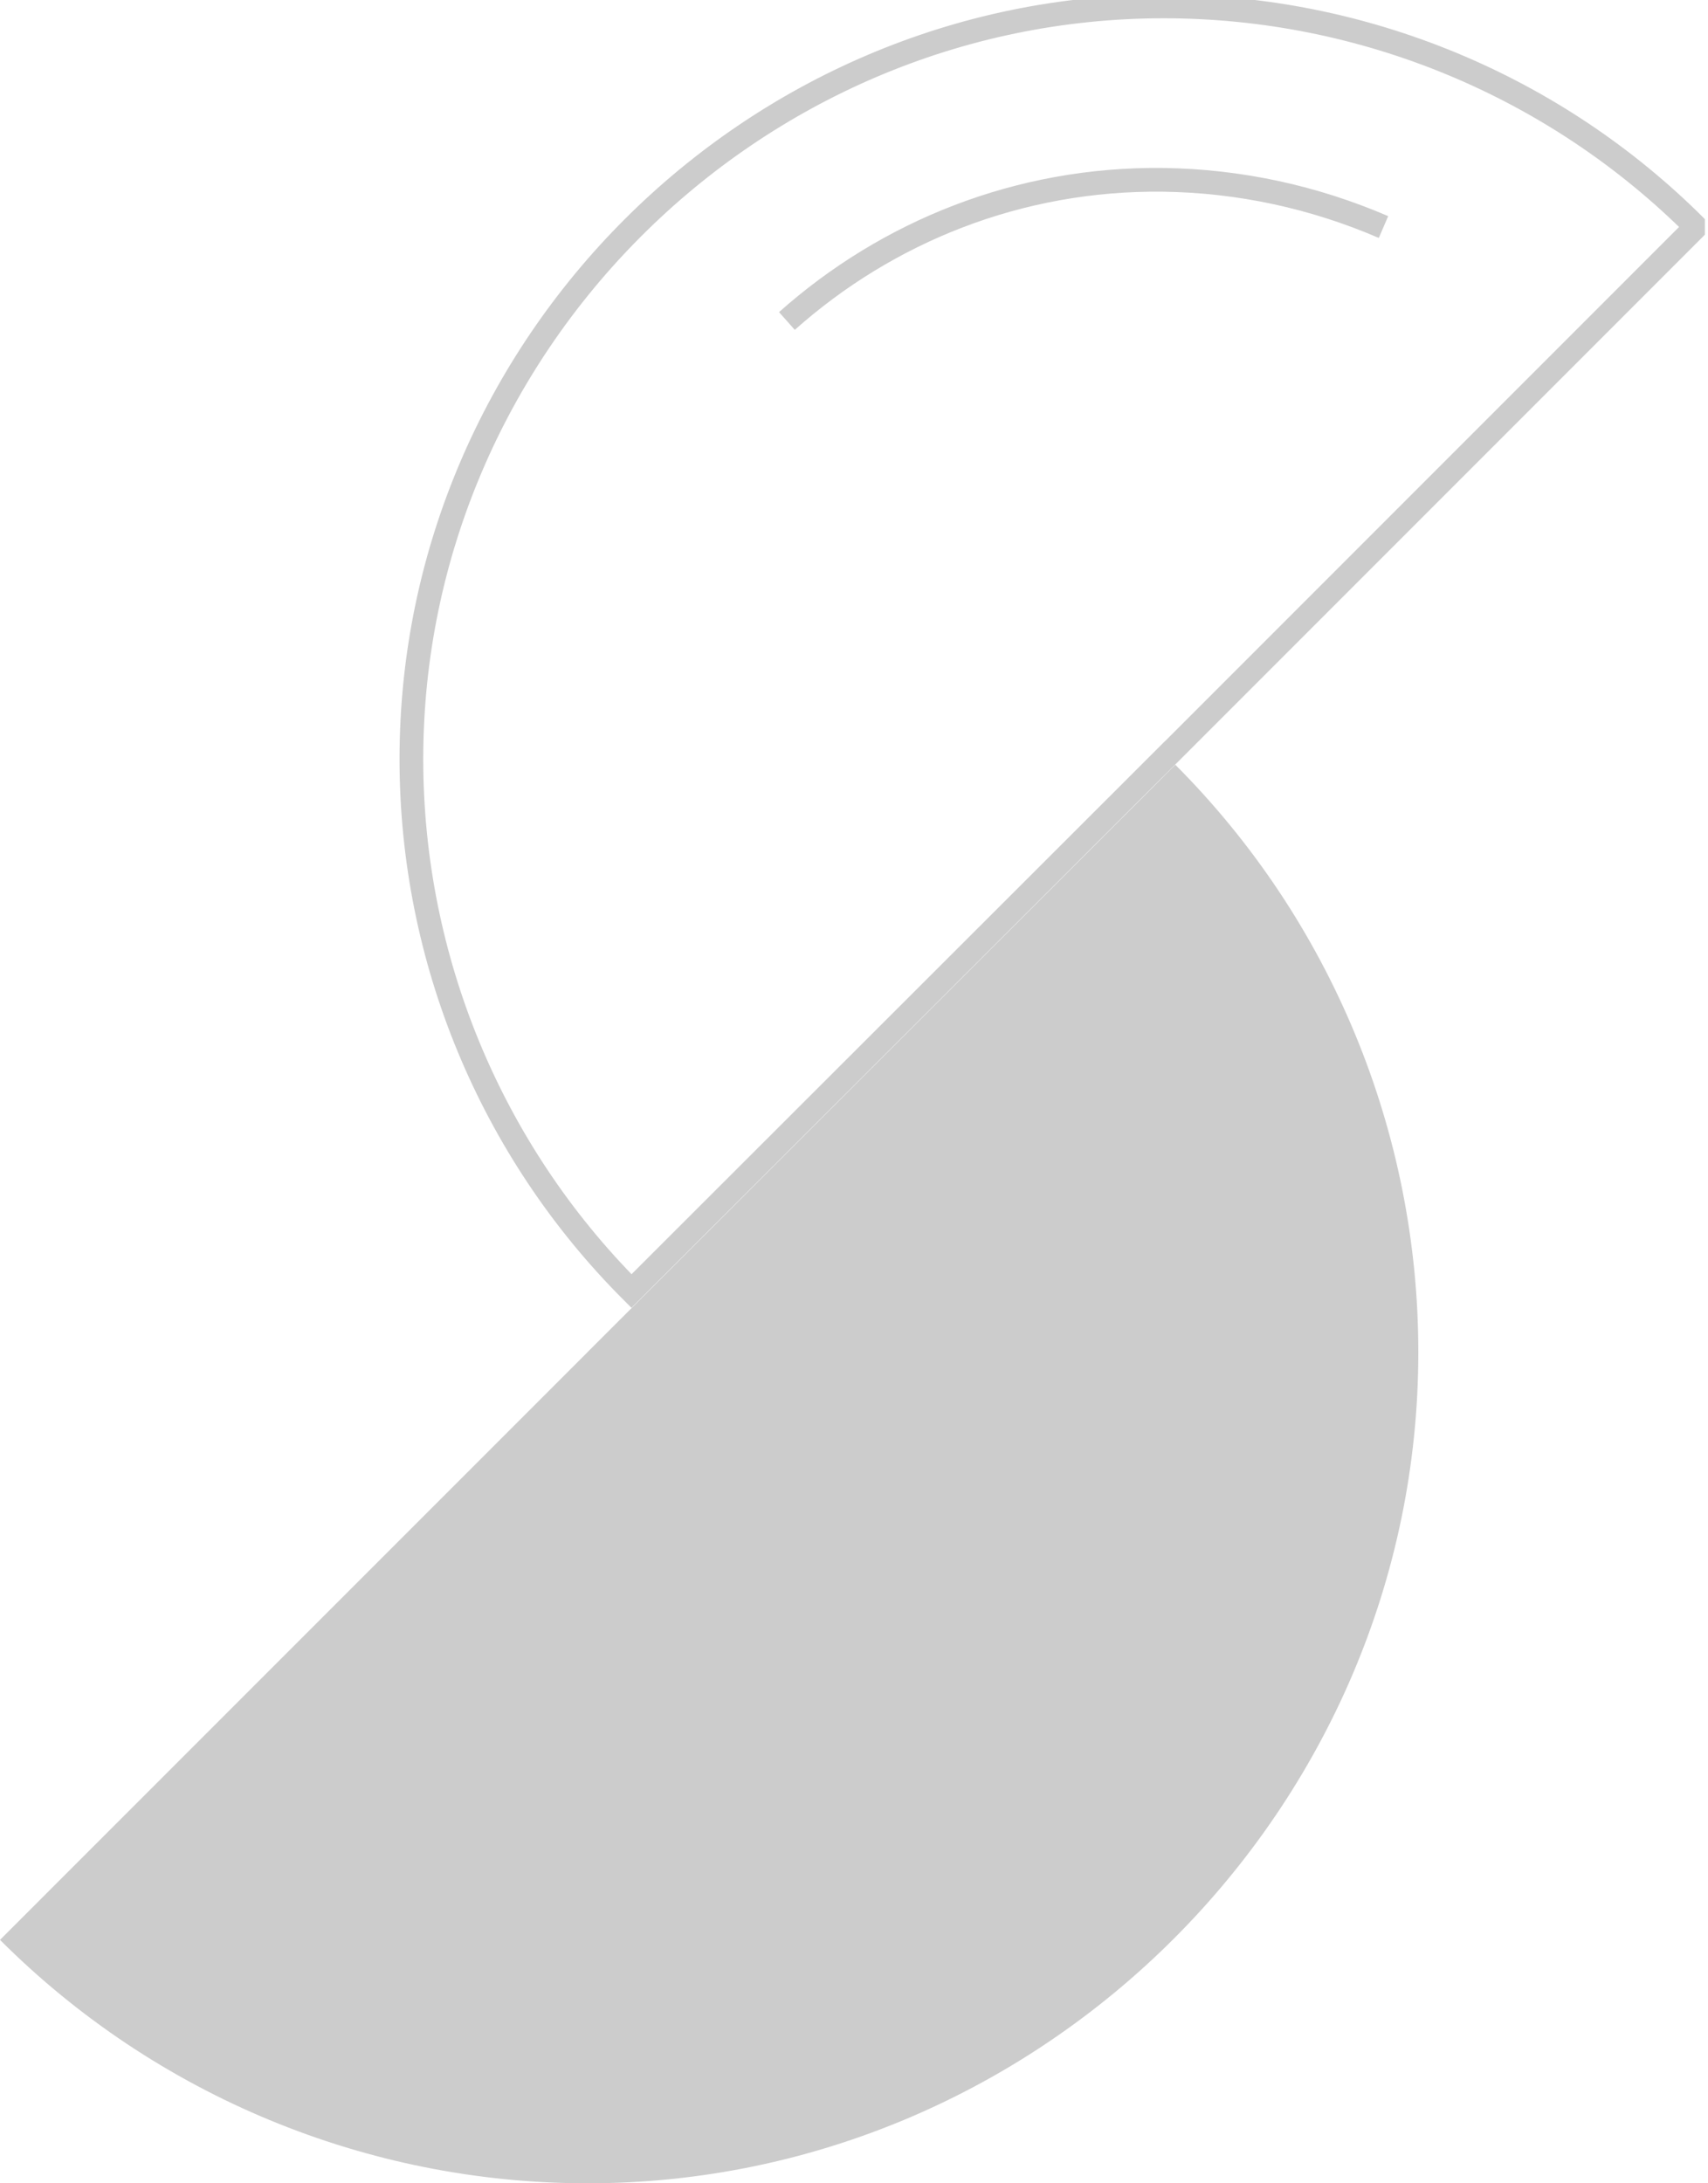 <?xml version="1.0" encoding="UTF-8"?>
<svg xmlns="http://www.w3.org/2000/svg" width="144" height="184" viewBox="0 0 144 184" fill="none">
  <g clip-path="url(#clip0_381_557)">
    <path d="M116.641 19.134C110.785 16.608 104.476 15.237 98.053 15.156C85.904 15.01 74.796 19.528 66.344 27.051M98.123 63.98L142.98 19.123C131.085 7.227 114.936 0.54 98.118 0.54C63.316 0.54 34.683 29.173 34.683 63.974C34.683 80.782 41.36 96.914 53.239 108.805L98.118 63.974L98.123 63.98Z" stroke="#CCCCCC" stroke-width="2" stroke-miterlimit="10"></path>
    <path d="M49.531 113.959L0 163.485C13.132 176.617 30.959 184 49.531 184C87.955 184 119.578 152.377 119.578 113.954C119.578 95.398 112.205 77.581 99.089 64.45L49.531 113.954V113.959Z" fill="#CCCCCC"></path>
  </g>
  <defs>
    <clipPath id="clip0_381_557">
      <rect width="143.736" height="184" fill="white"></rect>
    </clipPath>
  </defs>
</svg>
